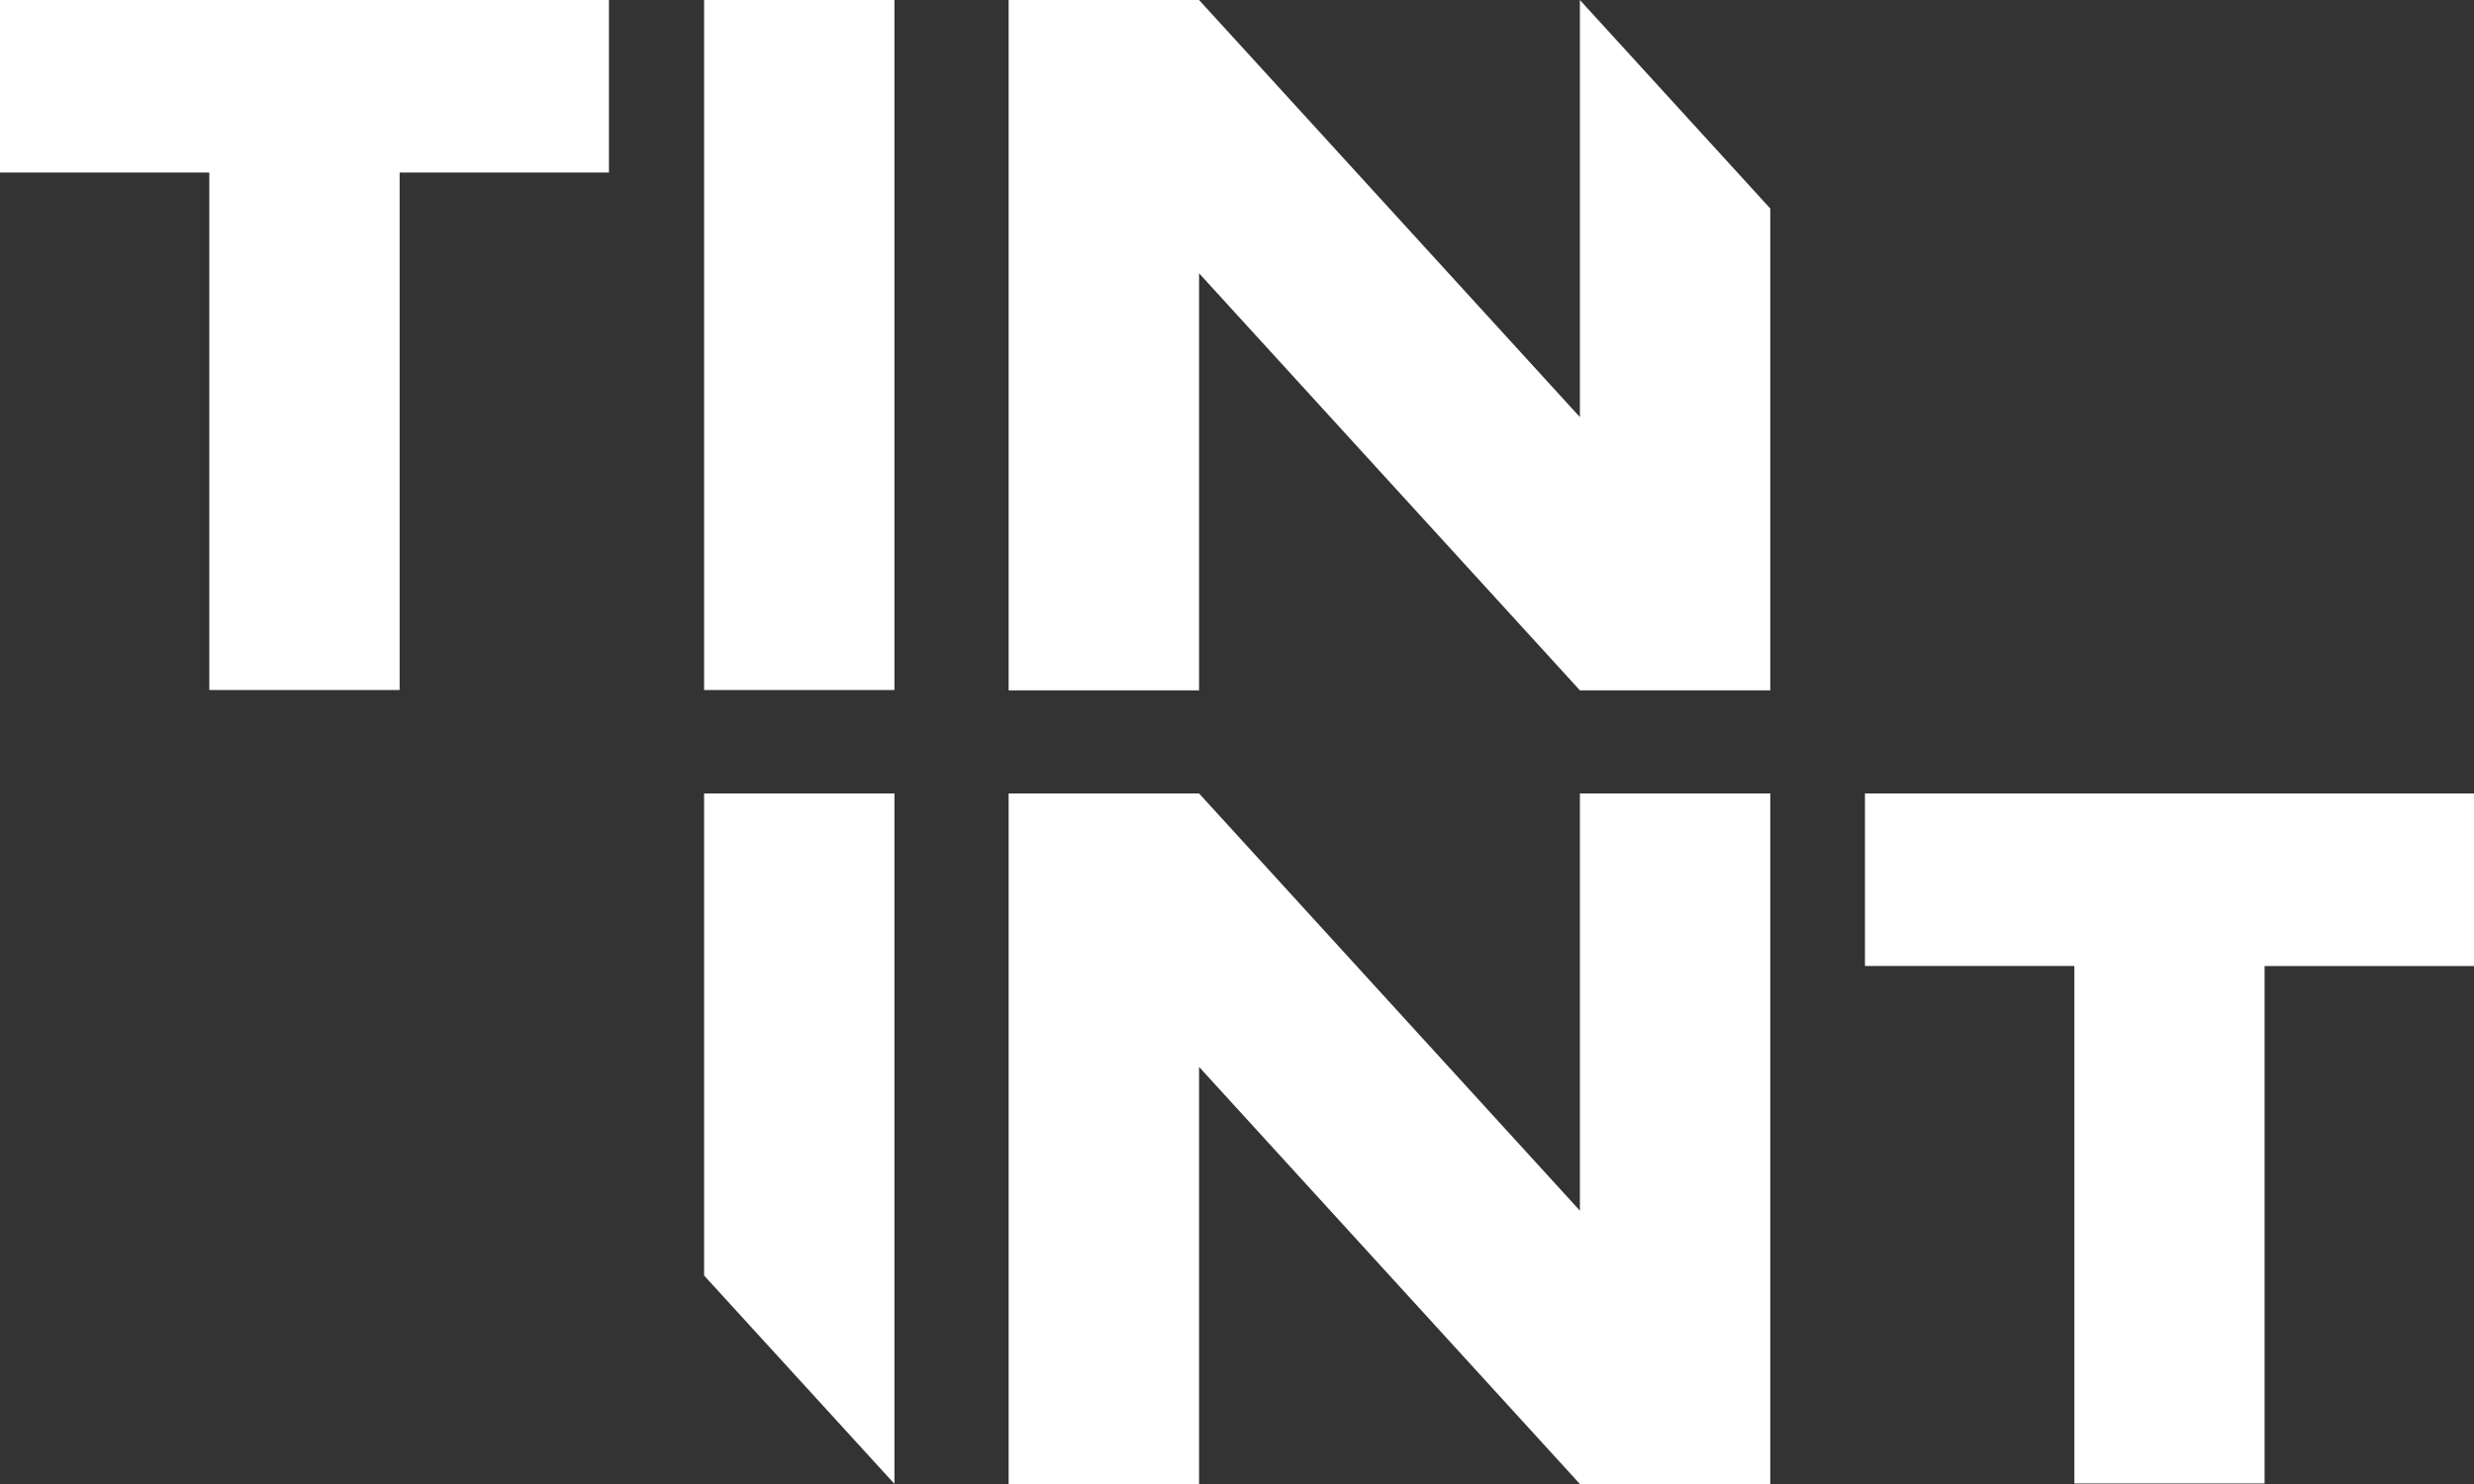 <svg xmlns="http://www.w3.org/2000/svg" xmlns:xlink="http://www.w3.org/1999/xlink" width="45" height="27" viewBox="0 0 45 27">
  <rect x="0" y="0" width="45" height="27" fill="#333333" stroke="none"/>
  <defs>
    <clipPath id="clip-path">
      <rect id="Rectangle_130" data-name="Rectangle 130" width="45" height="27" fill="#fff"/>
    </clipPath>
  </defs>
  <g id="Logo_Tinint_Primary_White" clip-path="url(#clip-path)">
    <path id="Path_58" data-name="Path 58" d="M28.737,7.589,21.81,0H18.346V12.561H21.81V4.972l6.928,7.589H32.2V3.794L28.737,0Z" fill="#fff"/>
    <path id="Path_59" data-name="Path 59" d="M0,3.139H3.807v9.415H7.269V3.139h3.807V0H0Z" fill="#fff"/>
    <path id="Path_60" data-name="Path 60" d="M16.269,0H12.807V12.554h3.462Z" fill="#fff"/>
    <path id="Path_61" data-name="Path 61" d="M28.737,22.027,21.81,14.436H18.346V27H21.81V19.411L28.737,27H32.2V14.436H28.737Z" fill="#fff"/>
    <path id="Path_62" data-name="Path 62" d="M33.922,14.436v3.139h3.809v9.415h3.46V17.576H45V14.436Z" fill="#fff"/>
    <path id="Path_63" data-name="Path 63" d="M12.807,23.207l3.456,3.784h.006V14.436H12.807Z" fill="#fff"/>
  </g>
</svg>